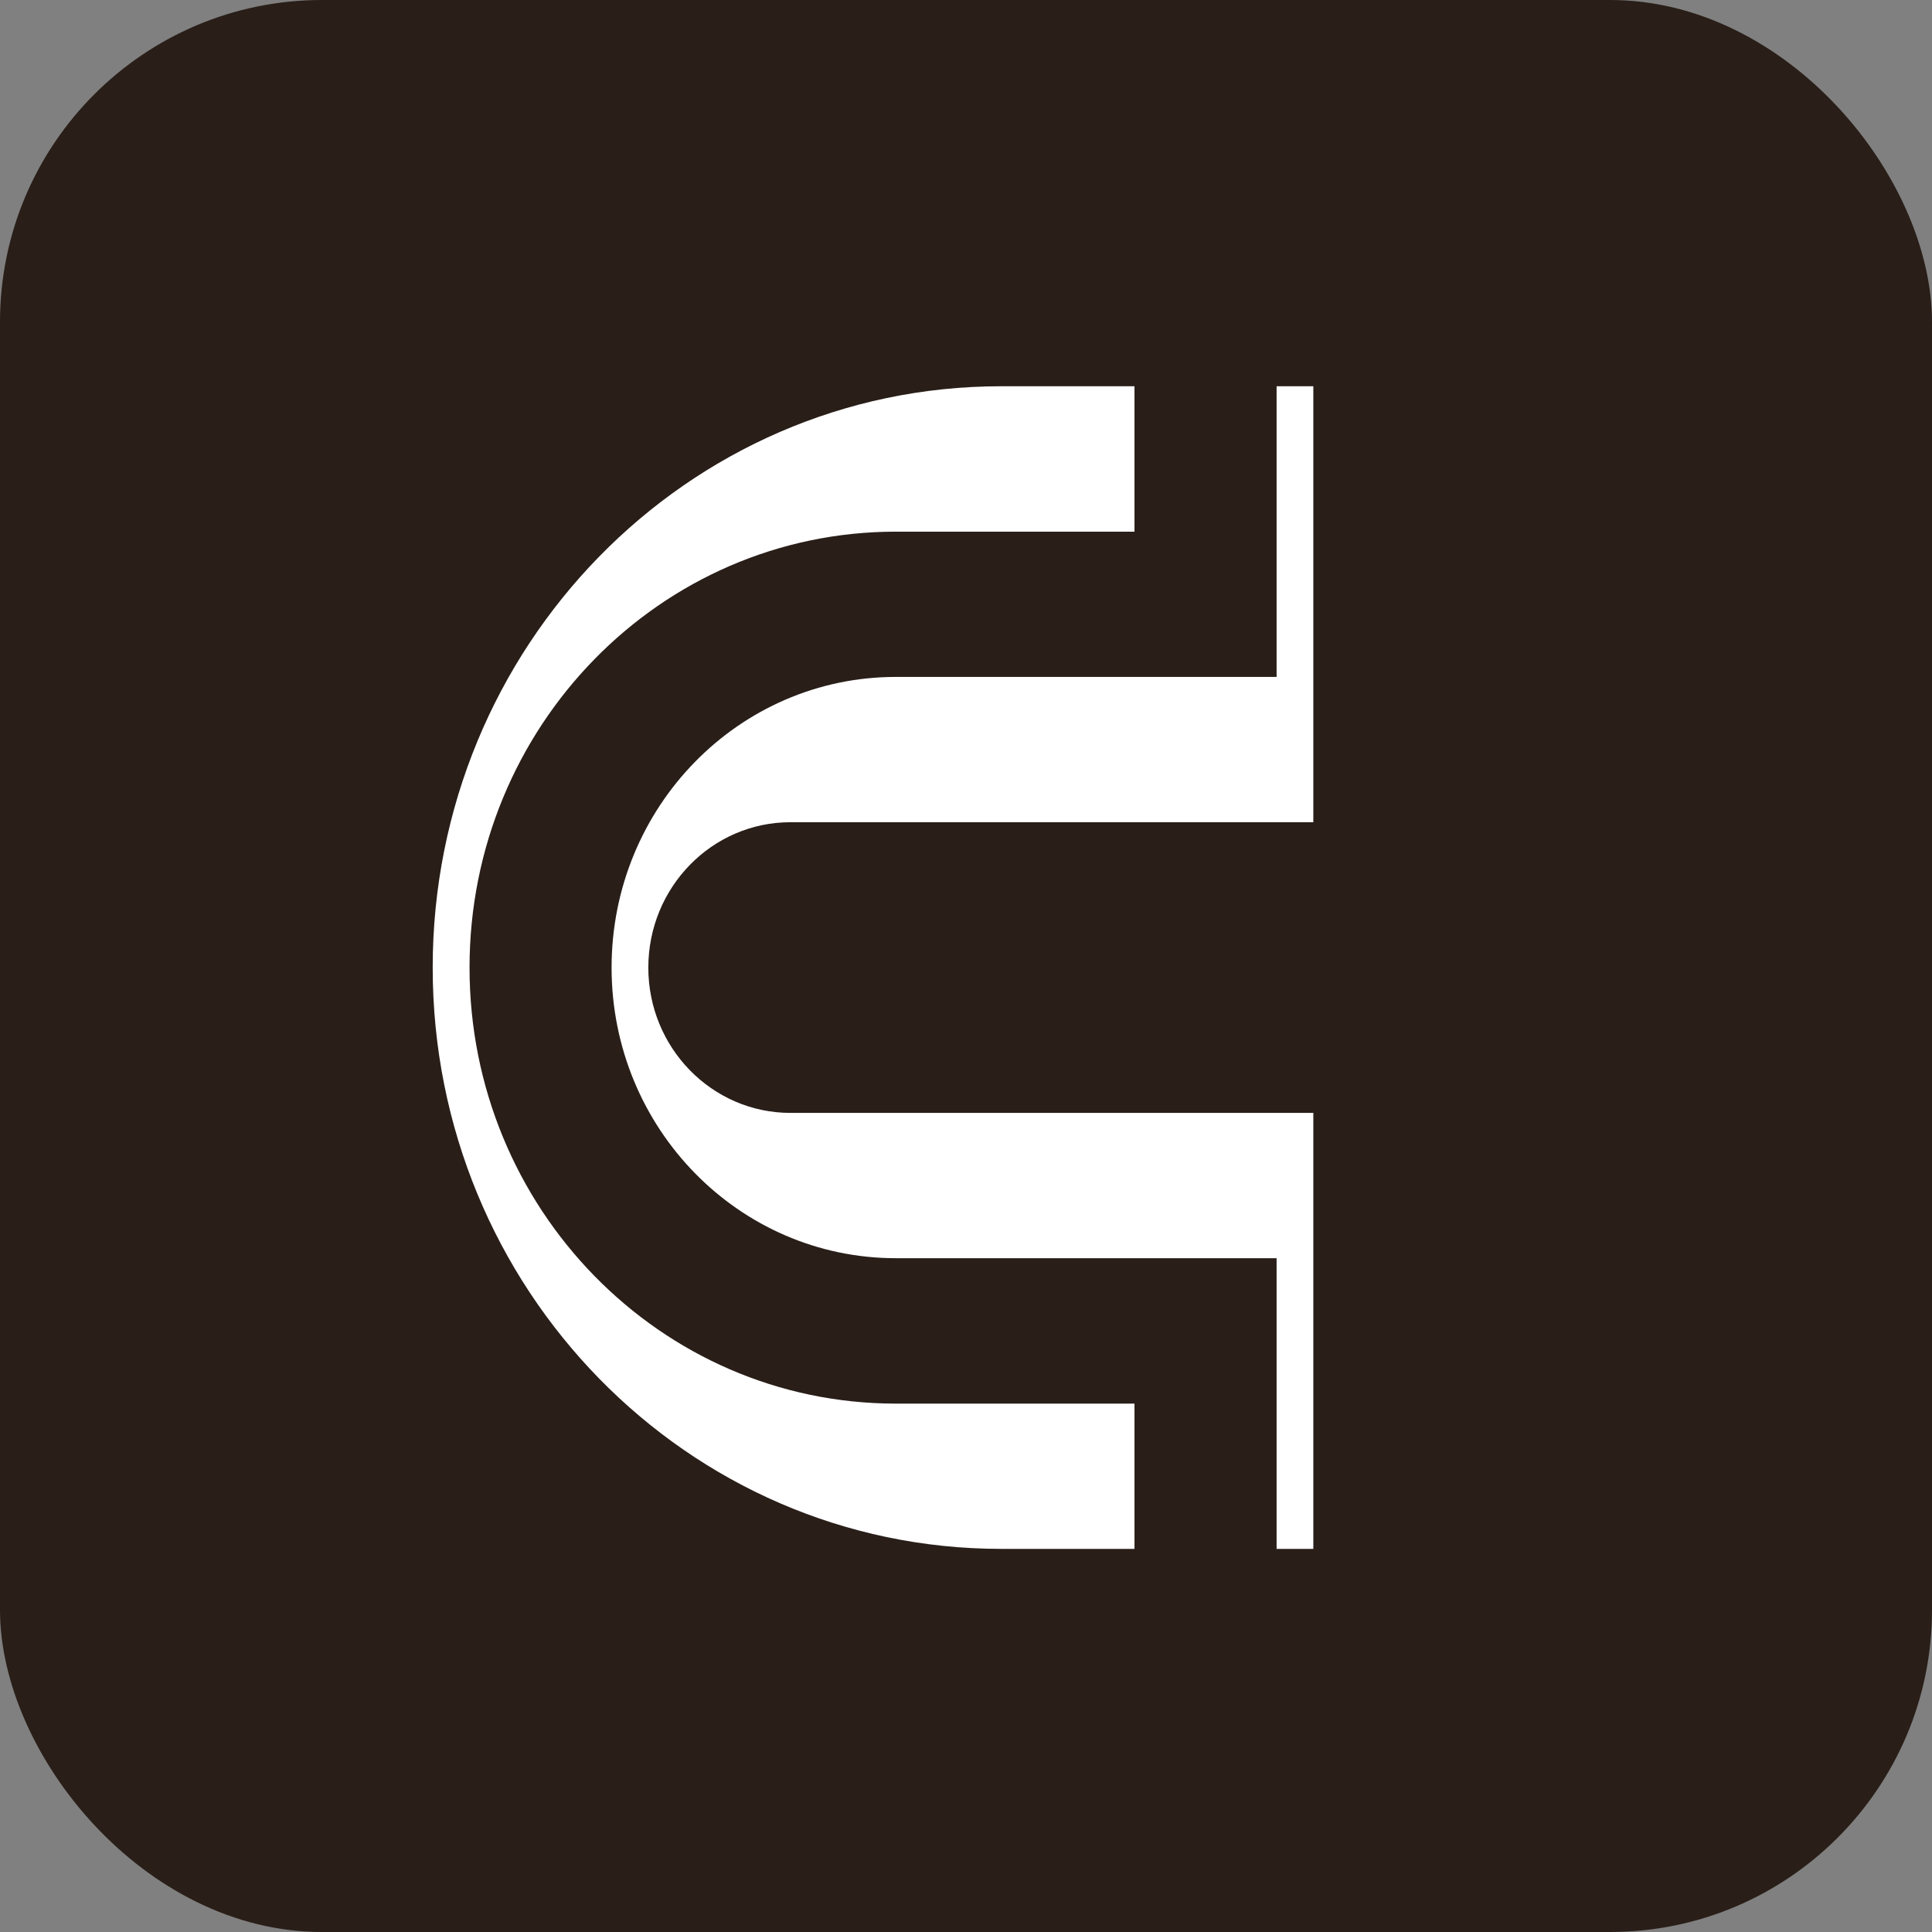 <?xml version="1.0" encoding="UTF-8"?>
<svg xmlns="http://www.w3.org/2000/svg" width="128" height="128" viewBox="0 0 128 128" fill="none">
  <rect x="0" y="0" width="128" height="128" fill="#808080" stroke="none"/>
  <rect width="128" height="128" rx="21.333" fill="#291E18"></rect>
  <path d="M31.108 64.107C31.108 48.15 43.748 35.224 59.351 35.224H75.163V26.657V25.59H66.329C45.533 25.59 28.667 42.838 28.667 64.107C28.667 85.376 45.533 102.617 66.329 102.617H75.163V101.551V92.993H59.351C43.748 92.993 31.108 80.057 31.108 64.107Z" fill="white"></path>
  <path d="M84.578 25.59V44.848H59.351C48.949 44.848 40.519 53.469 40.519 64.107C40.519 74.738 48.949 83.359 59.351 83.359H61.205H84.578V92.993V100.05V102.617H87.011V94.635V92.993V83.359V80.919V73.733H87.333H84.578H61.205H52.372C47.17 73.733 42.953 69.419 42.953 64.107C42.953 58.788 47.17 54.474 52.372 54.474H61.205H84.578H87.333H87.011V47.288V44.848V35.224V33.572V25.59H84.578Z" fill="white"></path>
</svg>
